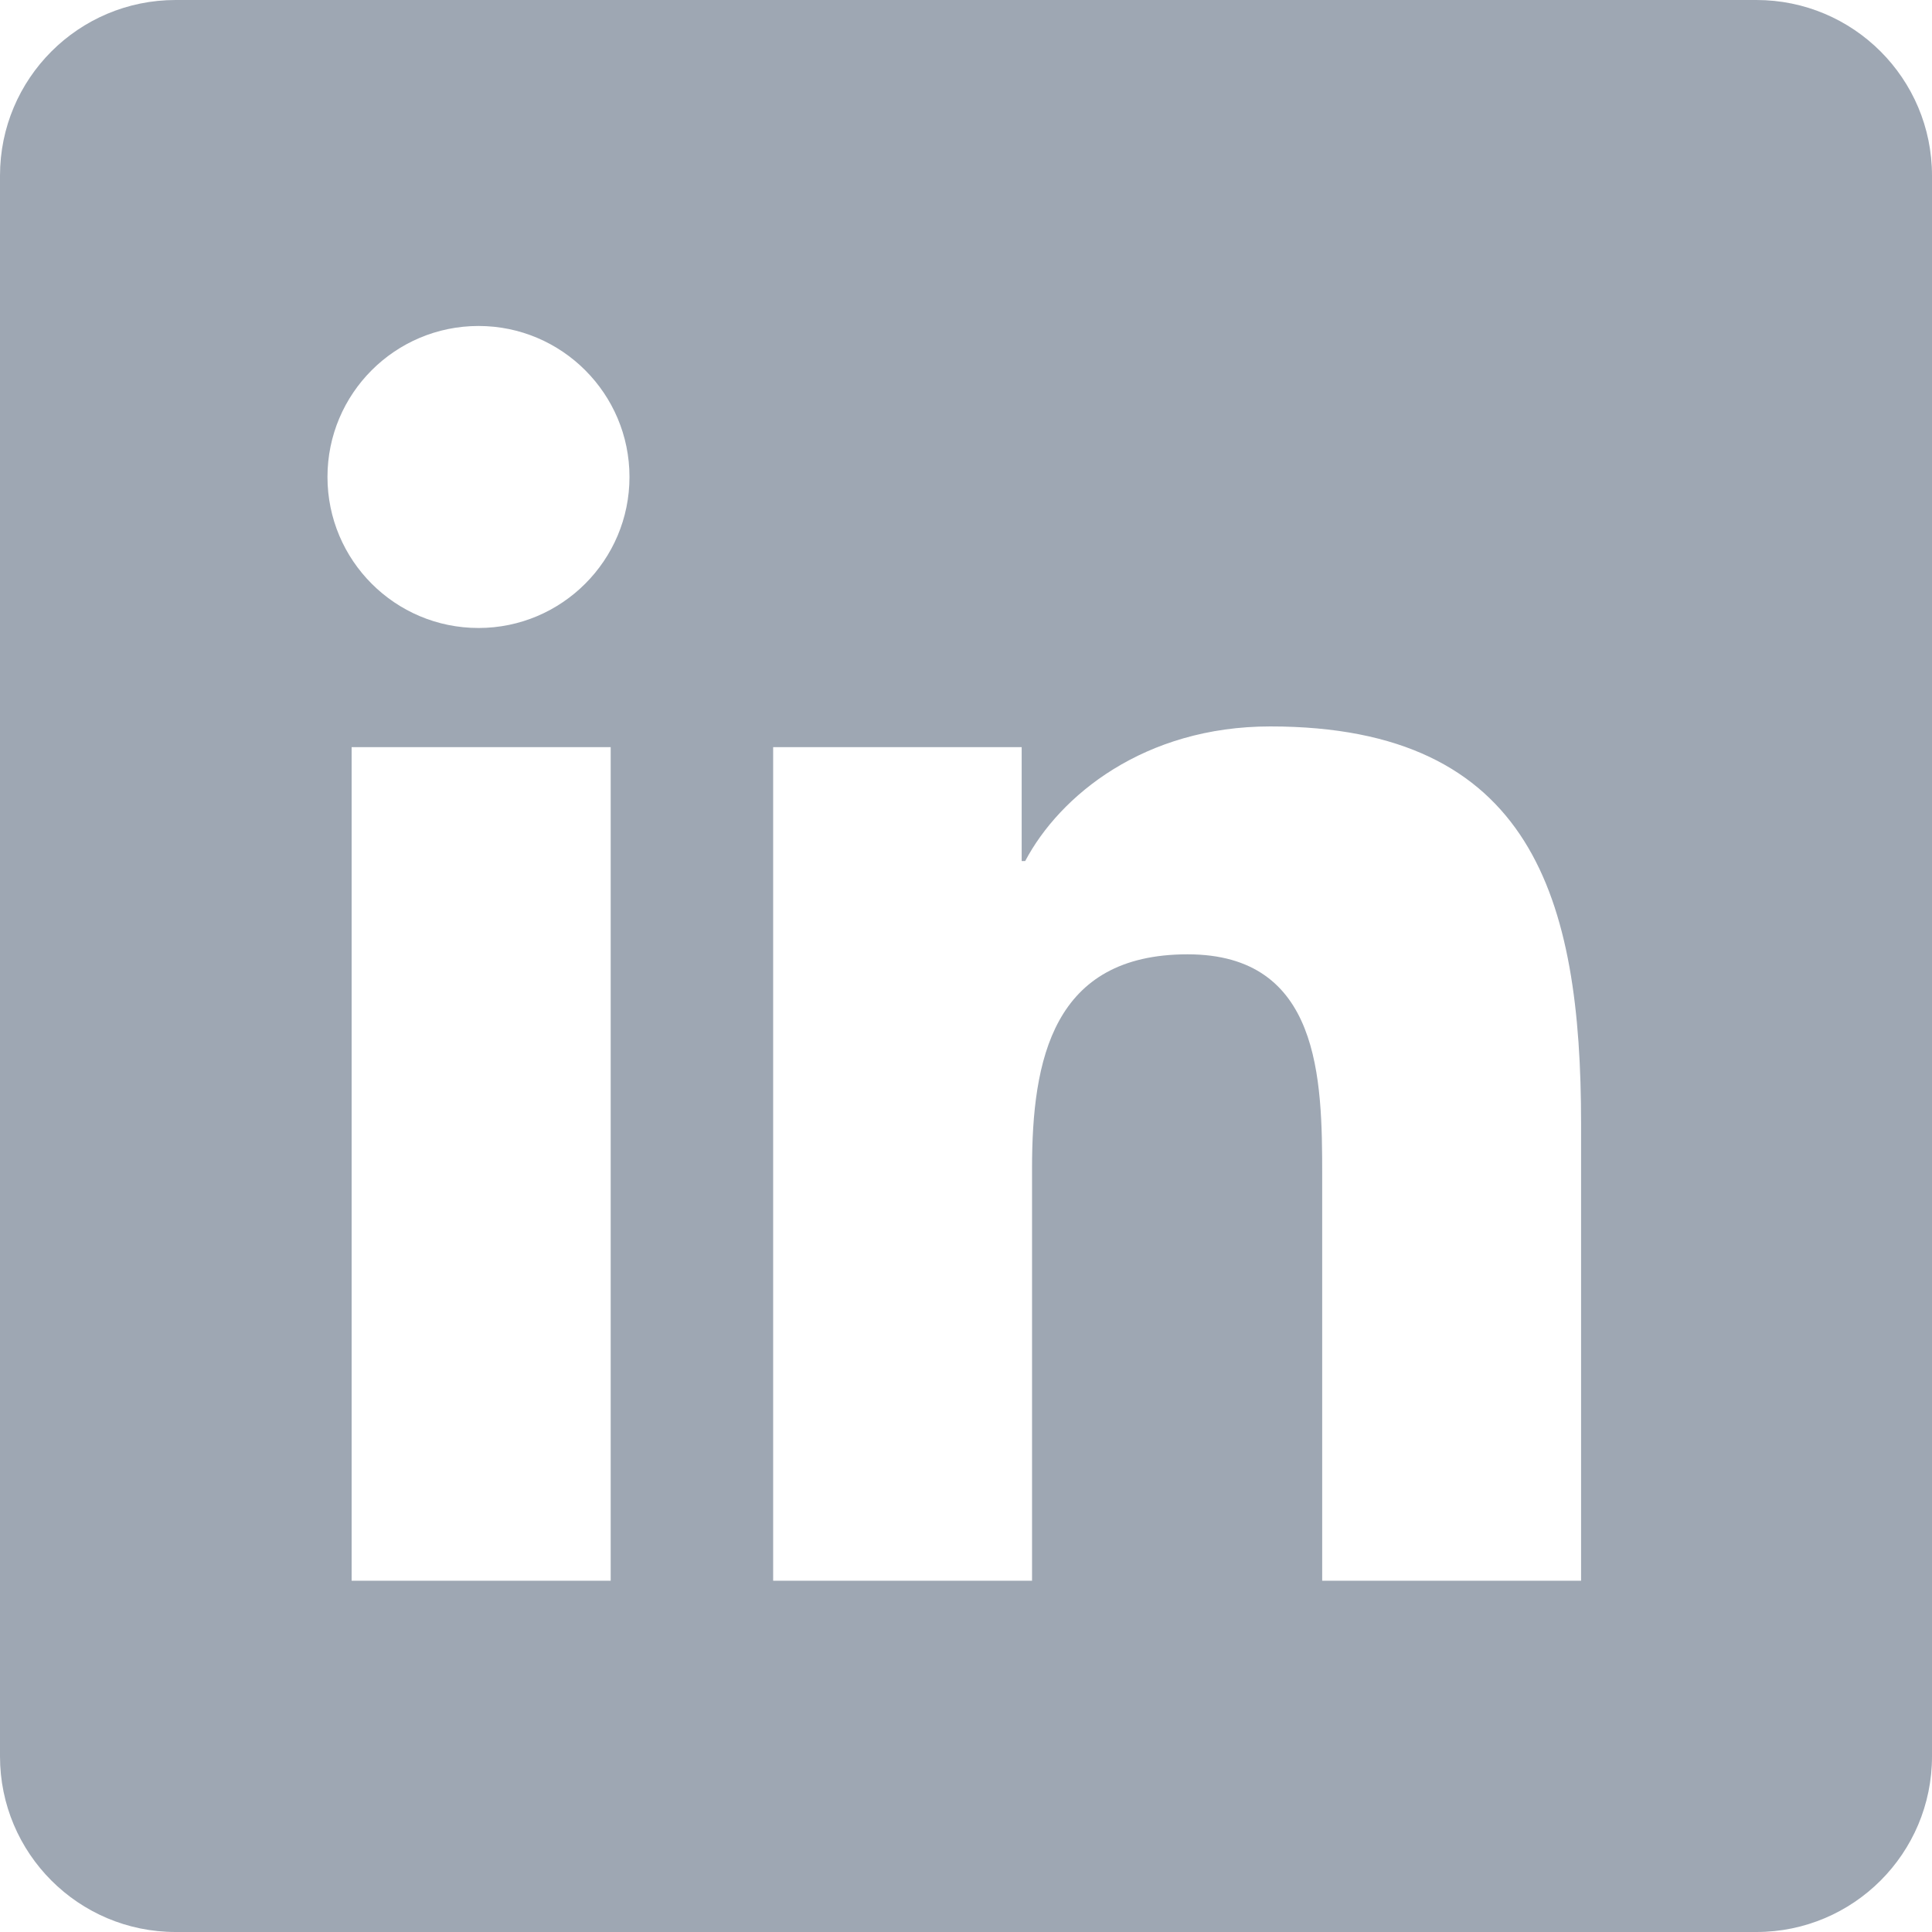 <svg width="22" height="22" viewBox="0 0 22 22" fill="none" xmlns="http://www.w3.org/2000/svg">
<path d="M20 0H2C0.895 0 0 0.895 0 2V20C0 21.105 0.895 22 2 22H20C21.105 22 22 21.105 22 20V2C22 0.895 21.105 0 20 0ZM6.954 18H4.004V8.508H6.954V18ZM5.449 7.151C4.498 7.151 3.729 6.38 3.729 5.431C3.729 4.482 4.499 3.712 5.449 3.712C6.397 3.712 7.168 4.483 7.168 5.431C7.168 6.38 6.397 7.151 5.449 7.151ZM18.004 18H15.056V13.384C15.056 12.283 15.036 10.867 13.523 10.867C11.988 10.867 11.752 12.066 11.752 13.304V18H8.804V8.508H11.634V9.805H11.674C12.068 9.059 13.03 8.272 14.465 8.272C17.452 8.272 18.004 10.238 18.004 12.794V18Z" fill="#9EA7B3"/>
</svg>
